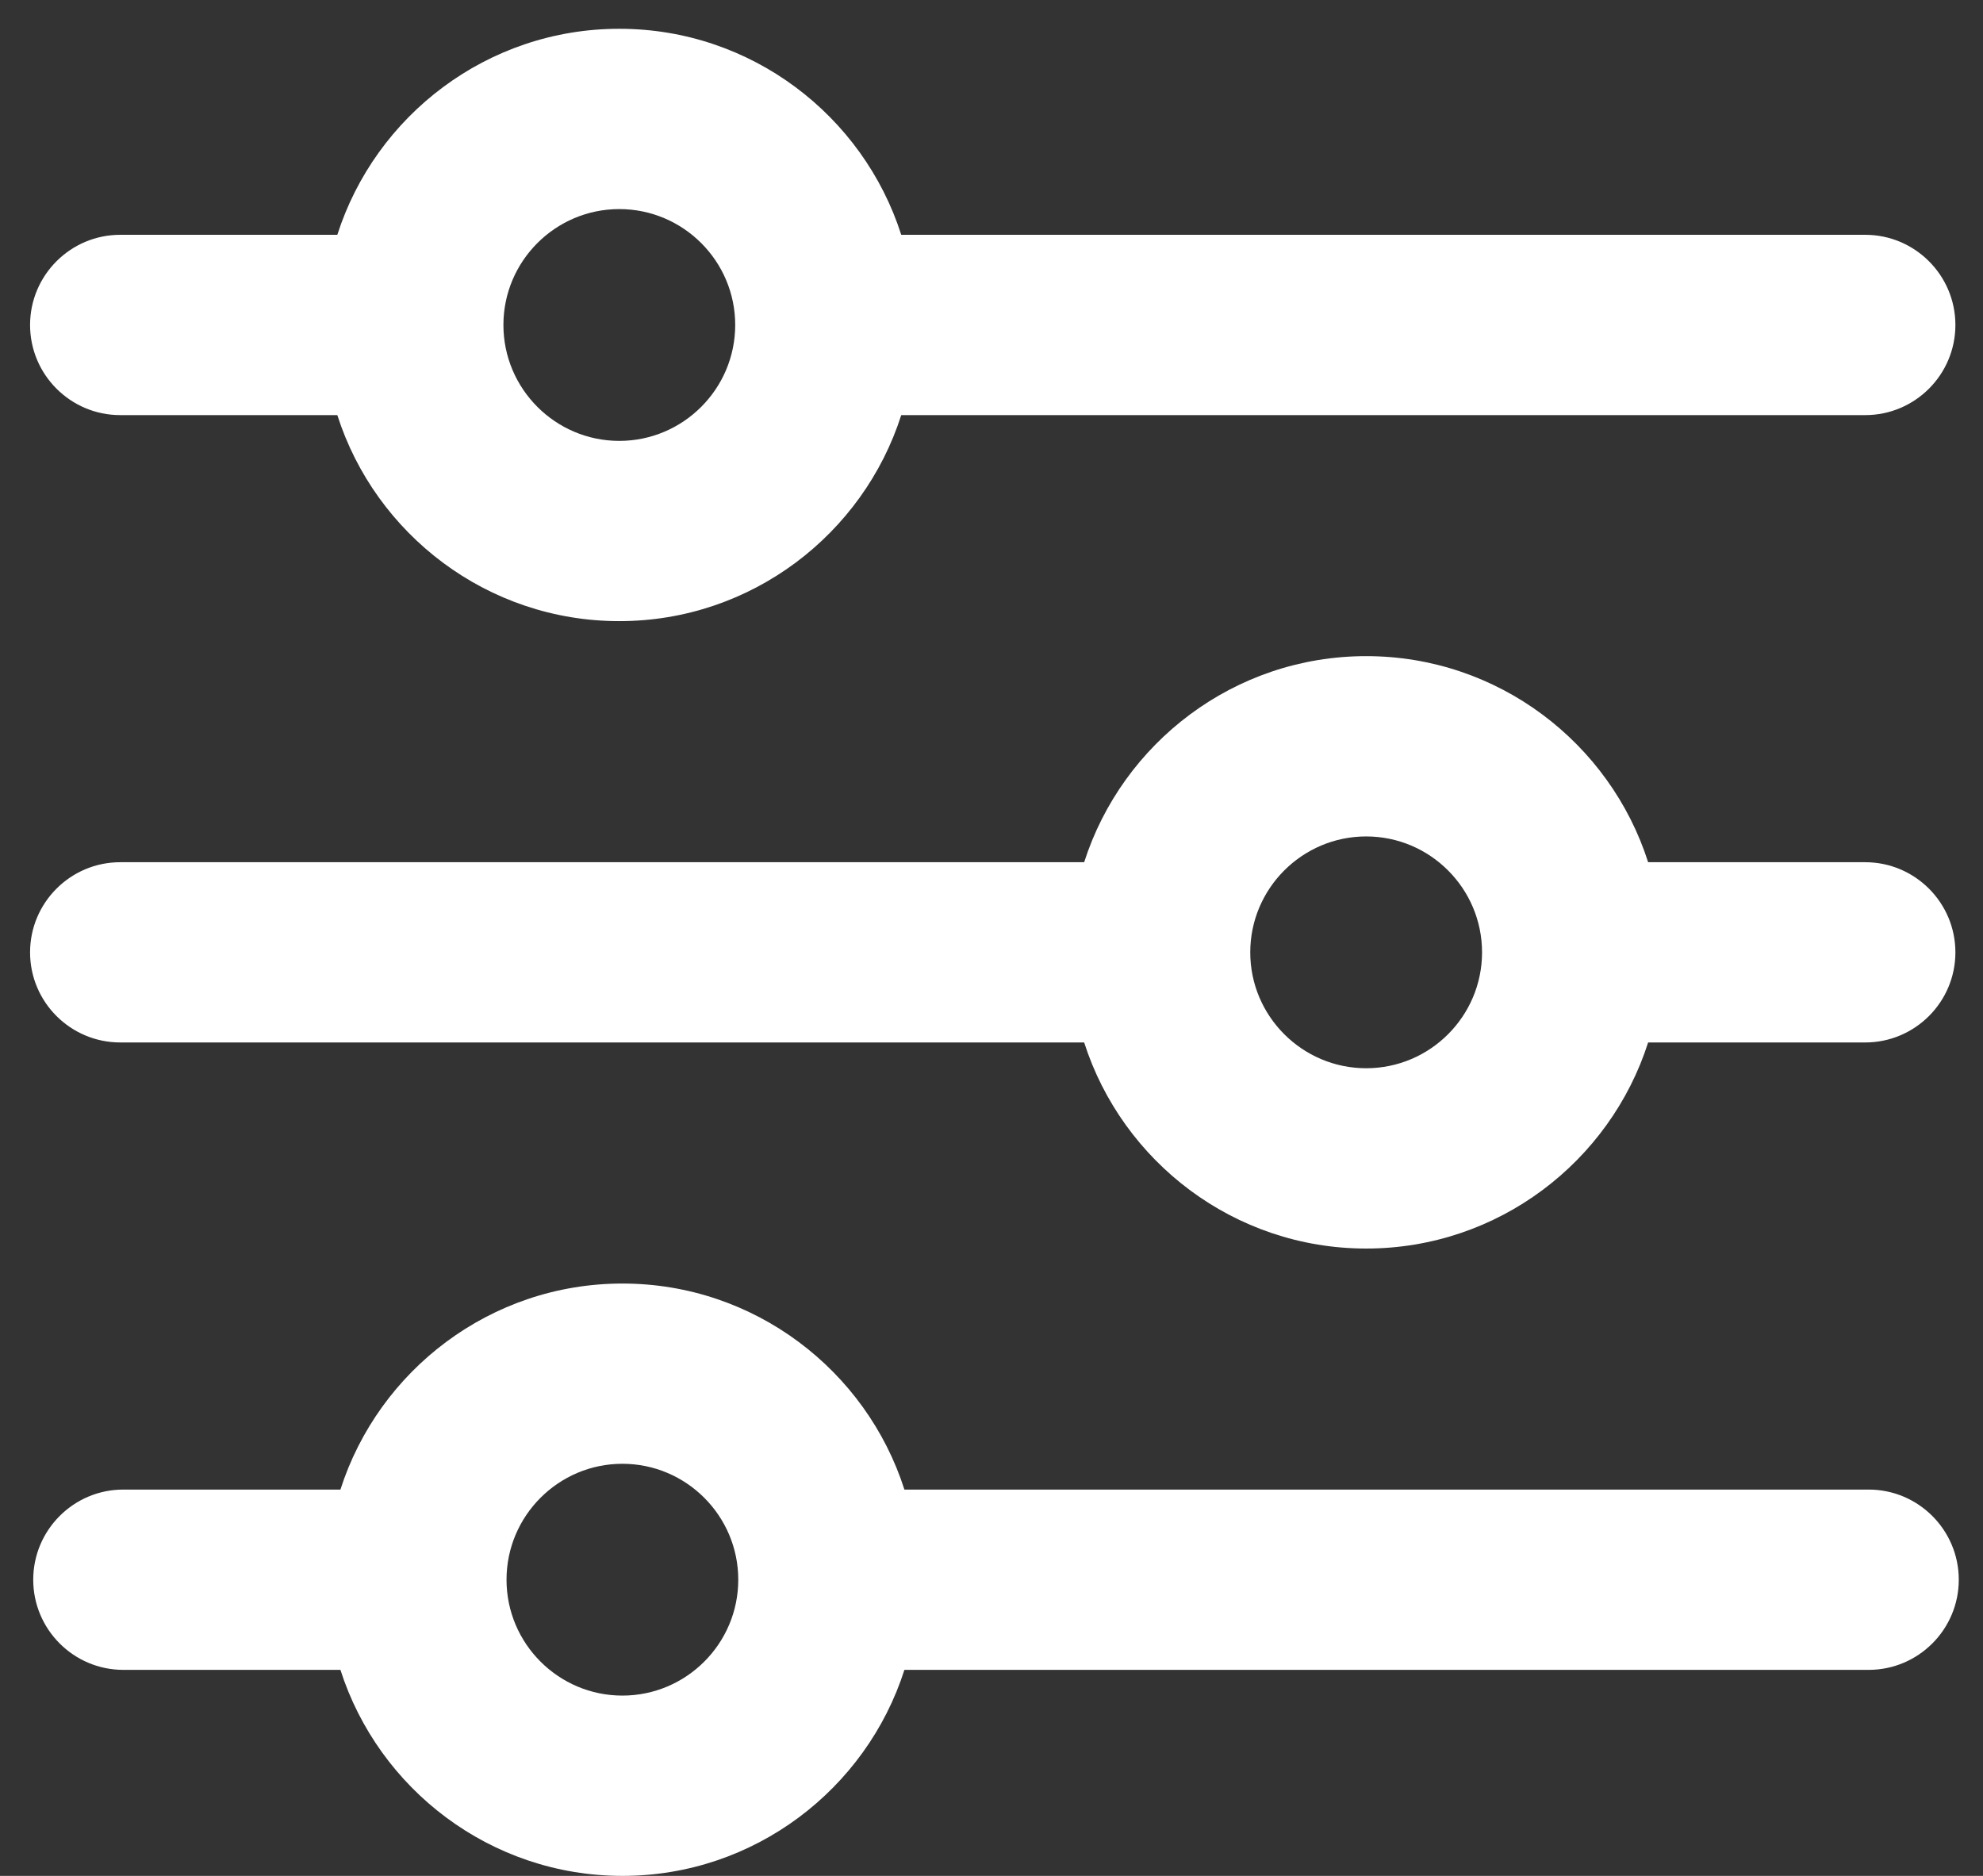 <svg width="37" height="35" viewBox="0 0 37 35" fill="none" xmlns="http://www.w3.org/2000/svg">
<rect x="0" y="0" width="37" height="35" fill="#333333" stroke="none"/>
<path d="M2.243 19.45H20.229C20.941 21.675 23.03 23.295 25.491 23.295C27.951 23.295 30.041 21.675 30.752 19.45H34.803C35.73 19.45 36.485 18.696 36.485 17.769C36.485 16.841 35.73 16.087 34.803 16.087H30.752C30.041 13.862 27.951 12.242 25.491 12.242C23.03 12.242 20.941 13.862 20.229 16.087H2.243C1.316 16.087 0.561 16.841 0.561 17.769C0.561 18.696 1.316 19.45 2.243 19.45ZM25.491 15.606C26.683 15.606 27.653 16.577 27.653 17.769C27.653 18.96 26.683 19.931 25.491 19.931C24.299 19.931 23.328 18.96 23.328 17.769C23.328 16.577 24.299 15.606 25.491 15.606Z" fill="white"/>
<path d="M2.243 7.745H6.294C7.005 9.969 9.094 11.589 11.555 11.589C14.016 11.589 16.105 9.969 16.816 7.745H34.803C35.73 7.745 36.485 6.991 36.485 6.063C36.485 5.136 35.73 4.381 34.803 4.381H16.816C16.105 2.157 14.016 0.537 11.555 0.537C9.094 0.537 7.005 2.157 6.294 4.381H2.243C1.316 4.381 0.561 5.136 0.561 6.063C0.561 6.991 1.316 7.745 2.243 7.745ZM11.555 3.901C12.747 3.901 13.718 4.871 13.718 6.063C13.718 7.255 12.747 8.226 11.555 8.226C10.363 8.226 9.393 7.255 9.393 6.063C9.393 4.871 10.363 3.901 11.555 3.901Z" fill="white"/>
<path d="M34.867 27.792H16.875C16.164 25.568 14.074 23.948 11.614 23.948C9.153 23.948 7.064 25.568 6.352 27.792H2.301C1.374 27.792 0.62 28.547 0.62 29.474C0.62 30.401 1.374 31.156 2.301 31.156H6.352C7.064 33.38 9.153 35 11.614 35C14.074 35 16.164 33.38 16.875 31.156H34.867C35.794 31.156 36.548 30.401 36.548 29.474C36.548 28.547 35.794 27.792 34.867 27.792ZM11.613 31.636C10.421 31.636 9.451 30.666 9.451 29.474C9.451 28.282 10.421 27.311 11.613 27.311C12.805 27.311 13.775 28.282 13.775 29.474C13.775 30.666 12.805 31.636 11.613 31.636Z" fill="white"/>
</svg>
